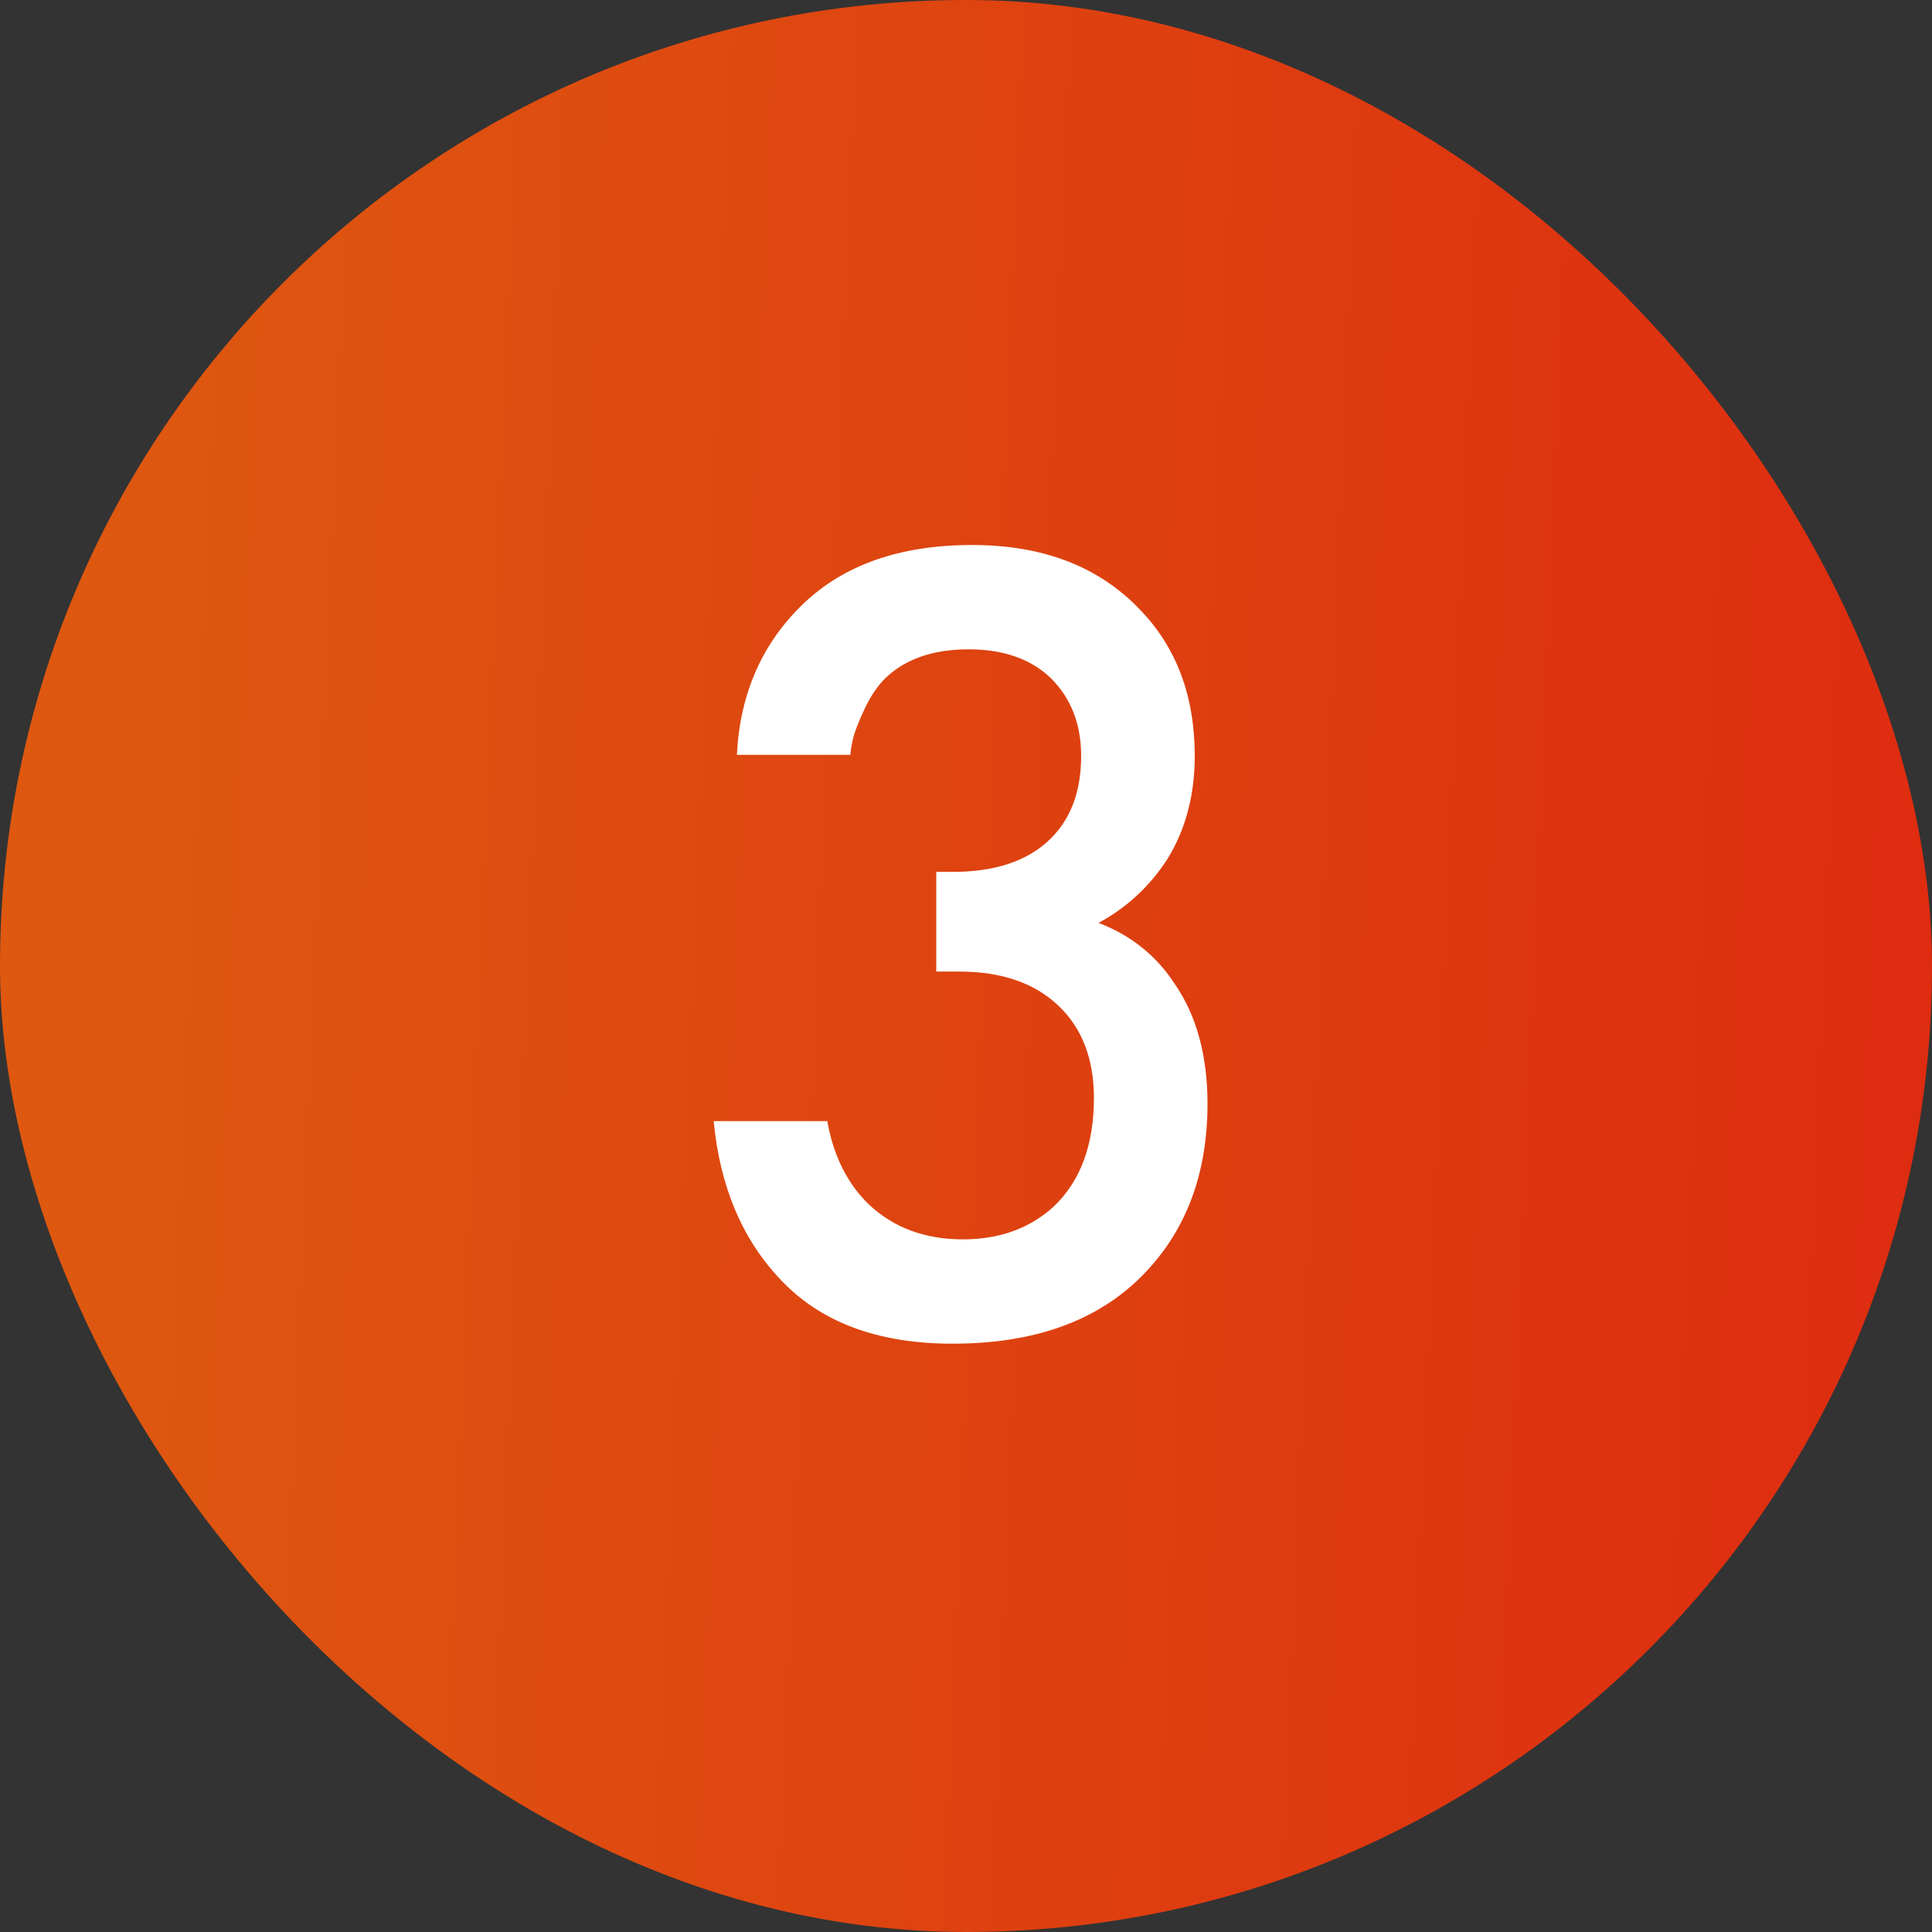 <?xml version="1.0" encoding="UTF-8"?> <svg xmlns="http://www.w3.org/2000/svg" width="45" height="45" viewBox="0 0 45 45" fill="none"><rect x="0" y="0" width="45" height="45" fill="#333333" stroke="none"/> <rect width="45" height="45" rx="22.5" fill="url(#paint0_linear_1_224)"></rect> <path d="M19.809 17.581H17.163C17.235 16.159 17.748 14.989 18.702 14.071C19.656 13.153 20.97 12.694 22.644 12.694C24.282 12.694 25.578 13.189 26.532 14.179C27.396 15.061 27.828 16.204 27.828 17.608C27.828 18.508 27.621 19.3 27.207 19.984C26.793 20.632 26.253 21.136 25.587 21.496C26.343 21.784 26.937 22.261 27.369 22.927C27.873 23.665 28.125 24.592 28.125 25.708C28.125 27.364 27.612 28.705 26.586 29.731C25.542 30.775 24.075 31.297 22.185 31.297C20.439 31.297 19.098 30.793 18.162 29.785C17.28 28.849 16.767 27.625 16.623 26.113H19.269C19.413 26.923 19.737 27.571 20.241 28.057C20.817 28.597 21.546 28.867 22.428 28.867C23.274 28.867 23.976 28.615 24.534 28.111C25.164 27.517 25.479 26.671 25.479 25.573C25.479 24.673 25.209 23.962 24.669 23.44C24.111 22.9 23.337 22.63 22.347 22.63H21.807V20.308H22.185C23.193 20.308 23.958 20.047 24.48 19.525C24.948 19.057 25.182 18.418 25.182 17.608C25.182 16.87 24.948 16.267 24.48 15.799C24.012 15.349 23.373 15.124 22.563 15.124C21.699 15.124 21.033 15.367 20.565 15.853C20.385 16.051 20.232 16.294 20.106 16.582C19.98 16.852 19.899 17.068 19.863 17.23C19.827 17.392 19.809 17.509 19.809 17.581Z" fill="white"></path> <defs> <linearGradient id="paint0_linear_1_224" x1="2.683" y1="5.318" x2="46.588" y2="7.161" gradientUnits="userSpaceOnUse"> <stop stop-color="#DE5810"></stop> <stop offset="1" stop-color="#DE2B10"></stop> </linearGradient> </defs> </svg> 